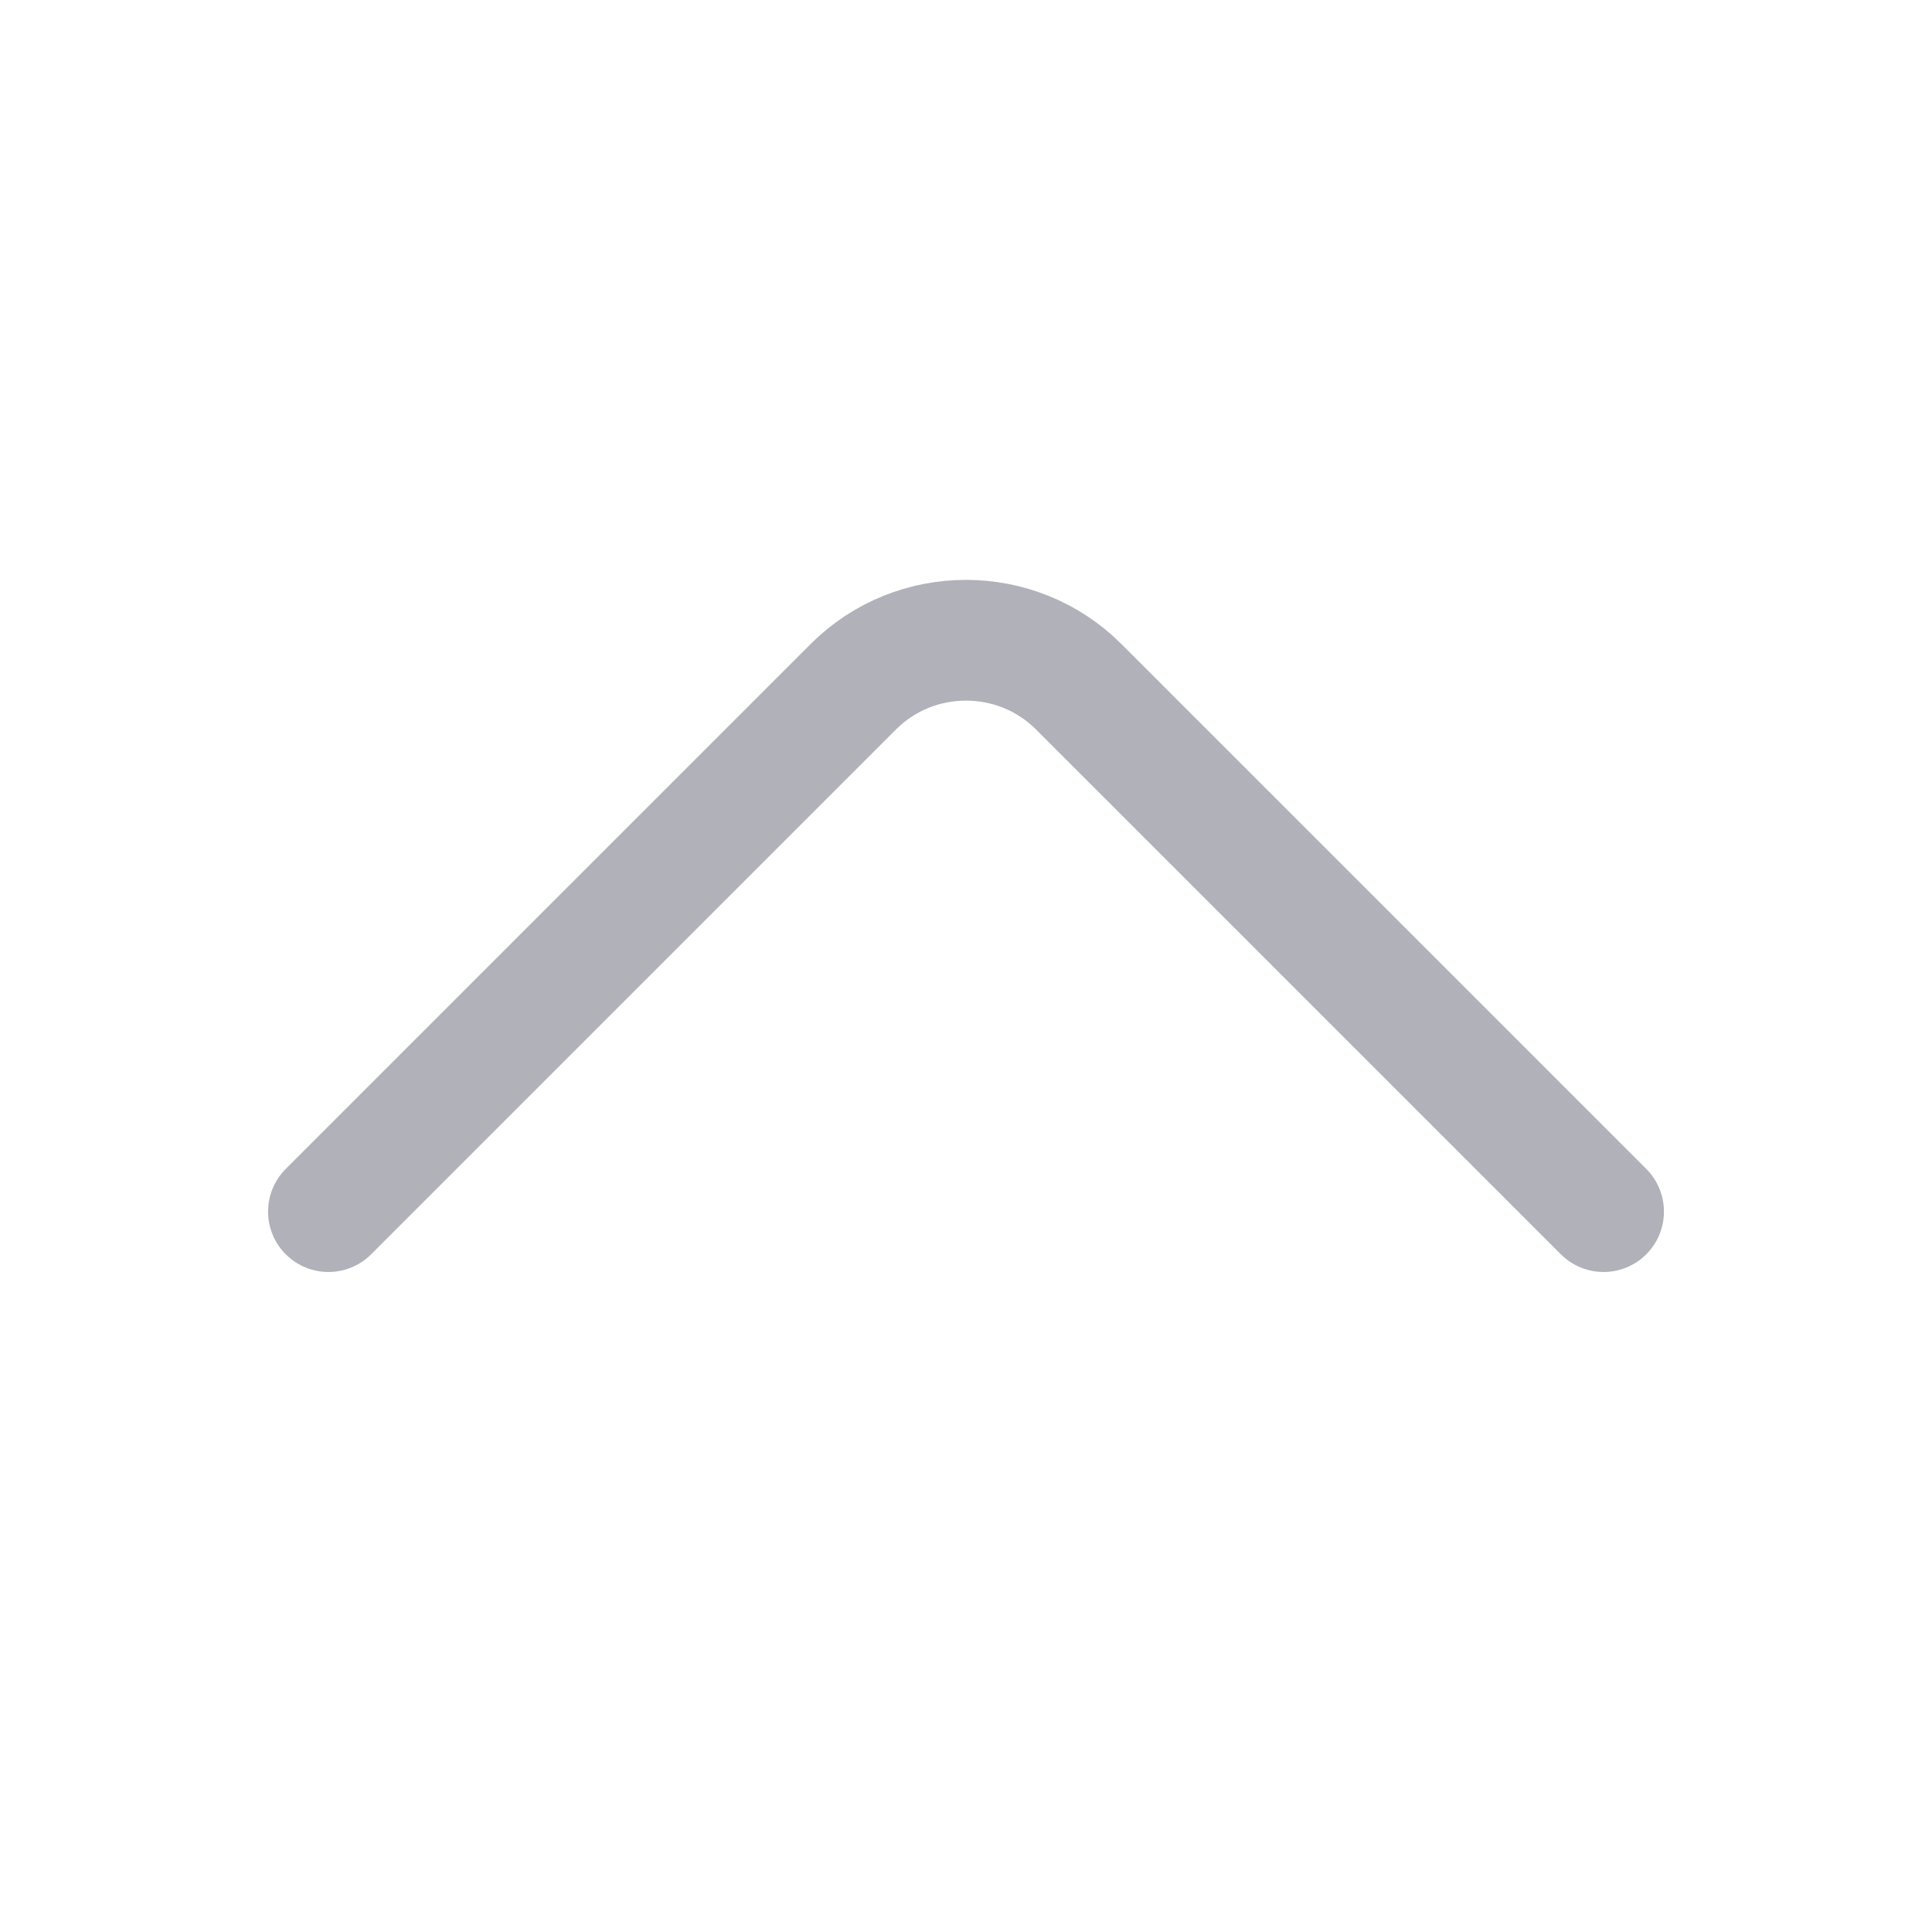 <?xml version="1.0" encoding="UTF-8"?> <svg xmlns="http://www.w3.org/2000/svg" width="24" height="24" viewBox="0 0 24 24" fill="none"> <path d="M19.92 15.051L13.4 8.531C12.63 7.761 11.37 7.761 10.6 8.531L4.08 15.051" stroke="#B0B1B9" stroke-width="1.5" stroke-miterlimit="10" stroke-linecap="round" stroke-linejoin="round"></path> </svg> 